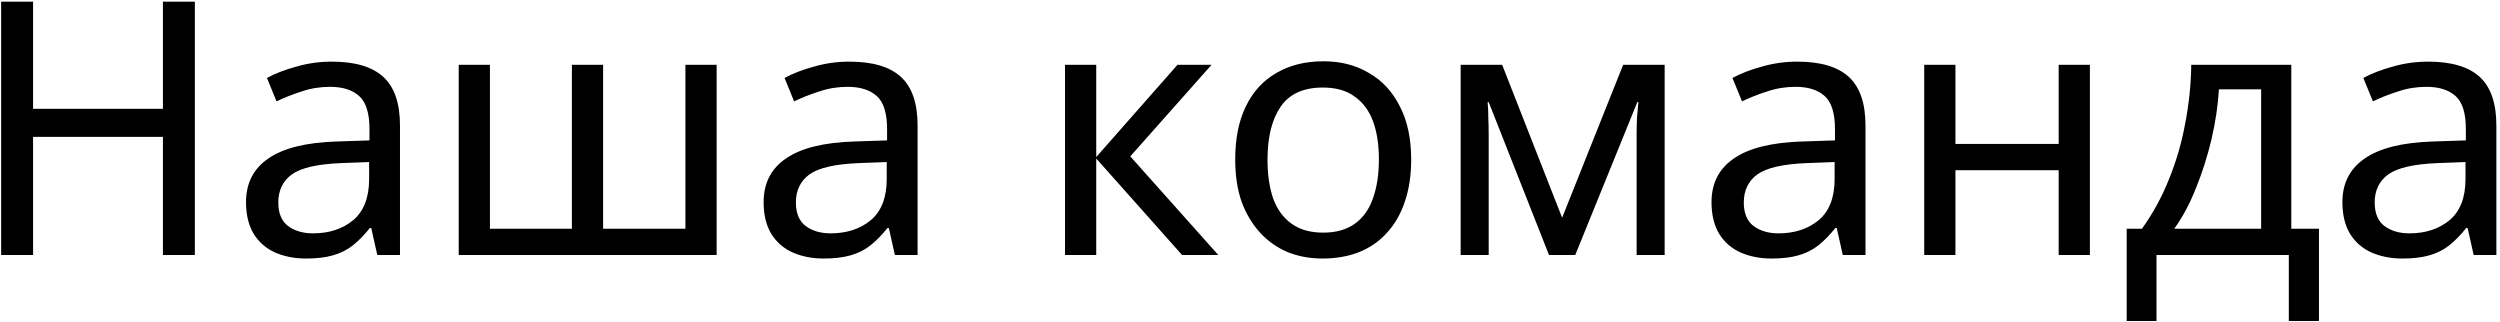 <?xml version="1.0" encoding="UTF-8"?> <svg xmlns="http://www.w3.org/2000/svg" width="451" height="58" viewBox="0 0 451 58" fill="none"> <path d="M35.152 45.999H29.392V24.688H5.968V45.999H0.208V0.304H5.968V19.631H29.392V0.304H35.152V45.999ZM59.87 11.12C64.051 11.12 67.144 12.037 69.15 13.871C71.155 15.706 72.157 18.629 72.157 22.64V45.999H68.061L66.974 41.136H66.718C65.736 42.373 64.712 43.418 63.645 44.272C62.621 45.082 61.427 45.679 60.062 46.063C58.739 46.447 57.117 46.639 55.197 46.639C53.15 46.639 51.294 46.277 49.63 45.551C48.008 44.826 46.728 43.717 45.789 42.224C44.851 40.688 44.382 38.767 44.382 36.464C44.382 33.05 45.725 30.426 48.413 28.591C51.102 26.714 55.24 25.69 60.83 25.52L66.653 25.328V23.279C66.653 20.421 66.035 18.437 64.797 17.328C63.56 16.218 61.811 15.664 59.55 15.664C57.758 15.664 56.051 15.941 54.429 16.495C52.808 17.008 51.294 17.605 49.886 18.288L48.157 14.063C49.651 13.253 51.422 12.57 53.469 12.015C55.517 11.418 57.651 11.12 59.87 11.12ZM61.533 29.424C57.267 29.594 54.301 30.277 52.638 31.471C51.016 32.666 50.206 34.352 50.206 36.528C50.206 38.447 50.782 39.855 51.934 40.752C53.128 41.648 54.643 42.096 56.477 42.096C59.379 42.096 61.789 41.306 63.709 39.727C65.629 38.106 66.59 35.632 66.59 32.303V29.232L61.533 29.424ZM129.281 11.695V45.999H82.752V11.695H88.385V41.264H103.169V11.695H108.801V41.264H123.649V11.695H129.281ZM153.245 11.12C157.426 11.12 160.519 12.037 162.525 13.871C164.53 15.706 165.533 18.629 165.533 22.64V45.999H161.437L160.349 41.136H160.093C159.111 42.373 158.087 43.418 157.021 44.272C155.997 45.082 154.802 45.679 153.437 46.063C152.114 46.447 150.493 46.639 148.573 46.639C146.525 46.639 144.669 46.277 143.005 45.551C141.383 44.826 140.103 43.717 139.165 42.224C138.226 40.688 137.757 38.767 137.757 36.464C137.757 33.05 139.101 30.426 141.789 28.591C144.477 26.714 148.615 25.69 154.205 25.52L160.029 25.328V23.279C160.029 20.421 159.41 18.437 158.173 17.328C156.935 16.218 155.186 15.664 152.925 15.664C151.133 15.664 149.426 15.941 147.805 16.495C146.183 17.008 144.669 17.605 143.26 18.288L141.533 14.063C143.026 13.253 144.797 12.57 146.845 12.015C148.893 11.418 151.026 11.12 153.245 11.12ZM154.909 29.424C150.642 29.594 147.677 30.277 146.013 31.471C144.391 32.666 143.581 34.352 143.581 36.528C143.581 38.447 144.157 39.855 145.309 40.752C146.503 41.648 148.018 42.096 149.853 42.096C152.754 42.096 155.165 41.306 157.085 39.727C159.005 38.106 159.965 35.632 159.965 32.303V29.232L154.909 29.424ZM212.416 11.695H218.56L203.904 28.207L219.776 45.999H213.248L197.76 28.591V45.999H192.128V11.695H197.76V28.335L212.416 11.695ZM254.576 28.784C254.576 31.642 254.193 34.181 253.425 36.4C252.699 38.575 251.633 40.431 250.225 41.968C248.859 43.504 247.174 44.677 245.169 45.487C243.206 46.255 241.009 46.639 238.577 46.639C236.315 46.639 234.225 46.255 232.305 45.487C230.385 44.677 228.721 43.504 227.312 41.968C225.905 40.431 224.795 38.575 223.985 36.4C223.217 34.181 222.833 31.642 222.833 28.784C222.833 24.986 223.473 21.786 224.753 19.183C226.033 16.538 227.867 14.533 230.257 13.168C232.646 11.759 235.483 11.056 238.769 11.056C241.883 11.056 244.614 11.759 246.961 13.168C249.35 14.533 251.206 16.538 252.529 19.183C253.894 21.786 254.576 24.986 254.576 28.784ZM228.657 28.784C228.657 31.471 228.998 33.818 229.681 35.824C230.406 37.786 231.515 39.301 233.009 40.367C234.502 41.434 236.401 41.968 238.705 41.968C241.009 41.968 242.907 41.434 244.401 40.367C245.894 39.301 246.982 37.786 247.665 35.824C248.39 33.818 248.753 31.471 248.753 28.784C248.753 26.053 248.39 23.727 247.665 21.808C246.939 19.887 245.83 18.416 244.337 17.392C242.886 16.325 240.987 15.791 238.641 15.791C235.142 15.791 232.603 16.944 231.025 19.247C229.446 21.552 228.657 24.73 228.657 28.784ZM300.303 11.695V45.999H295.247V24.111C295.247 23.215 295.268 22.277 295.311 21.296C295.396 20.314 295.481 19.354 295.567 18.416H295.375L284.175 45.999H279.439L268.559 18.416H268.367C268.452 19.354 268.495 20.314 268.495 21.296C268.537 22.277 268.559 23.279 268.559 24.303V45.999H263.503V11.695H270.991L281.807 39.279L292.815 11.695H300.303ZM324.245 11.12C328.426 11.12 331.519 12.037 333.525 13.871C335.53 15.706 336.533 18.629 336.533 22.64V45.999H332.437L331.349 41.136H331.093C330.111 42.373 329.087 43.418 328.021 44.272C326.997 45.082 325.802 45.679 324.437 46.063C323.114 46.447 321.493 46.639 319.573 46.639C317.525 46.639 315.669 46.277 314.005 45.551C312.383 44.826 311.103 43.717 310.165 42.224C309.226 40.688 308.757 38.767 308.757 36.464C308.757 33.05 310.101 30.426 312.789 28.591C315.477 26.714 319.615 25.69 325.205 25.52L331.029 25.328V23.279C331.029 20.421 330.41 18.437 329.173 17.328C327.935 16.218 326.186 15.664 323.925 15.664C322.133 15.664 320.426 15.941 318.805 16.495C317.183 17.008 315.669 17.605 314.26 18.288L312.533 14.063C314.026 13.253 315.797 12.57 317.845 12.015C319.893 11.418 322.026 11.12 324.245 11.12ZM325.909 29.424C321.642 29.594 318.677 30.277 317.013 31.471C315.391 32.666 314.581 34.352 314.581 36.528C314.581 38.447 315.157 39.855 316.309 40.752C317.503 41.648 319.018 42.096 320.853 42.096C323.754 42.096 326.165 41.306 328.085 39.727C330.005 38.106 330.965 35.632 330.965 32.303V29.232L325.909 29.424ZM352.76 11.695V25.968H371.384V11.695H377.016V45.999H371.384V30.703H352.76V45.999H347.128V11.695H352.76ZM413.35 11.695V41.264H418.342V57.904H412.902V45.999H389.03V57.904H383.654V41.264H386.406C388.368 38.533 389.99 35.568 391.27 32.367C392.592 29.125 393.574 25.754 394.214 22.256C394.896 18.714 395.259 15.194 395.302 11.695H413.35ZM400.294 16.111C400.123 19.013 399.675 22.021 398.95 25.136C398.224 28.207 397.286 31.151 396.134 33.968C395.024 36.783 393.723 39.215 392.23 41.264H407.91V16.111H400.294ZM438.057 11.12C442.238 11.12 445.332 12.037 447.337 13.871C449.342 15.706 450.345 18.629 450.345 22.64V45.999H446.249L445.161 41.136H444.905C443.924 42.373 442.9 43.418 441.833 44.272C440.809 45.082 439.614 45.679 438.249 46.063C436.926 46.447 435.305 46.639 433.385 46.639C431.337 46.639 429.481 46.277 427.817 45.551C426.196 44.826 424.916 43.717 423.977 42.224C423.038 40.688 422.569 38.767 422.569 36.464C422.569 33.05 423.913 30.426 426.601 28.591C429.289 26.714 433.428 25.69 439.017 25.52L444.841 25.328V23.279C444.841 20.421 444.222 18.437 442.985 17.328C441.748 16.218 439.998 15.664 437.737 15.664C435.945 15.664 434.238 15.941 432.617 16.495C430.996 17.008 429.481 17.605 428.073 18.288L426.345 14.063C427.838 13.253 429.609 12.57 431.657 12.015C433.705 11.418 435.838 11.12 438.057 11.12ZM439.721 29.424C435.454 29.594 432.489 30.277 430.825 31.471C429.204 32.666 428.393 34.352 428.393 36.528C428.393 38.447 428.969 39.855 430.121 40.752C431.316 41.648 432.83 42.096 434.665 42.096C437.566 42.096 439.977 41.306 441.897 39.727C443.817 38.106 444.777 35.632 444.777 32.303V29.232L439.721 29.424Z" fill="black"></path> </svg> 
